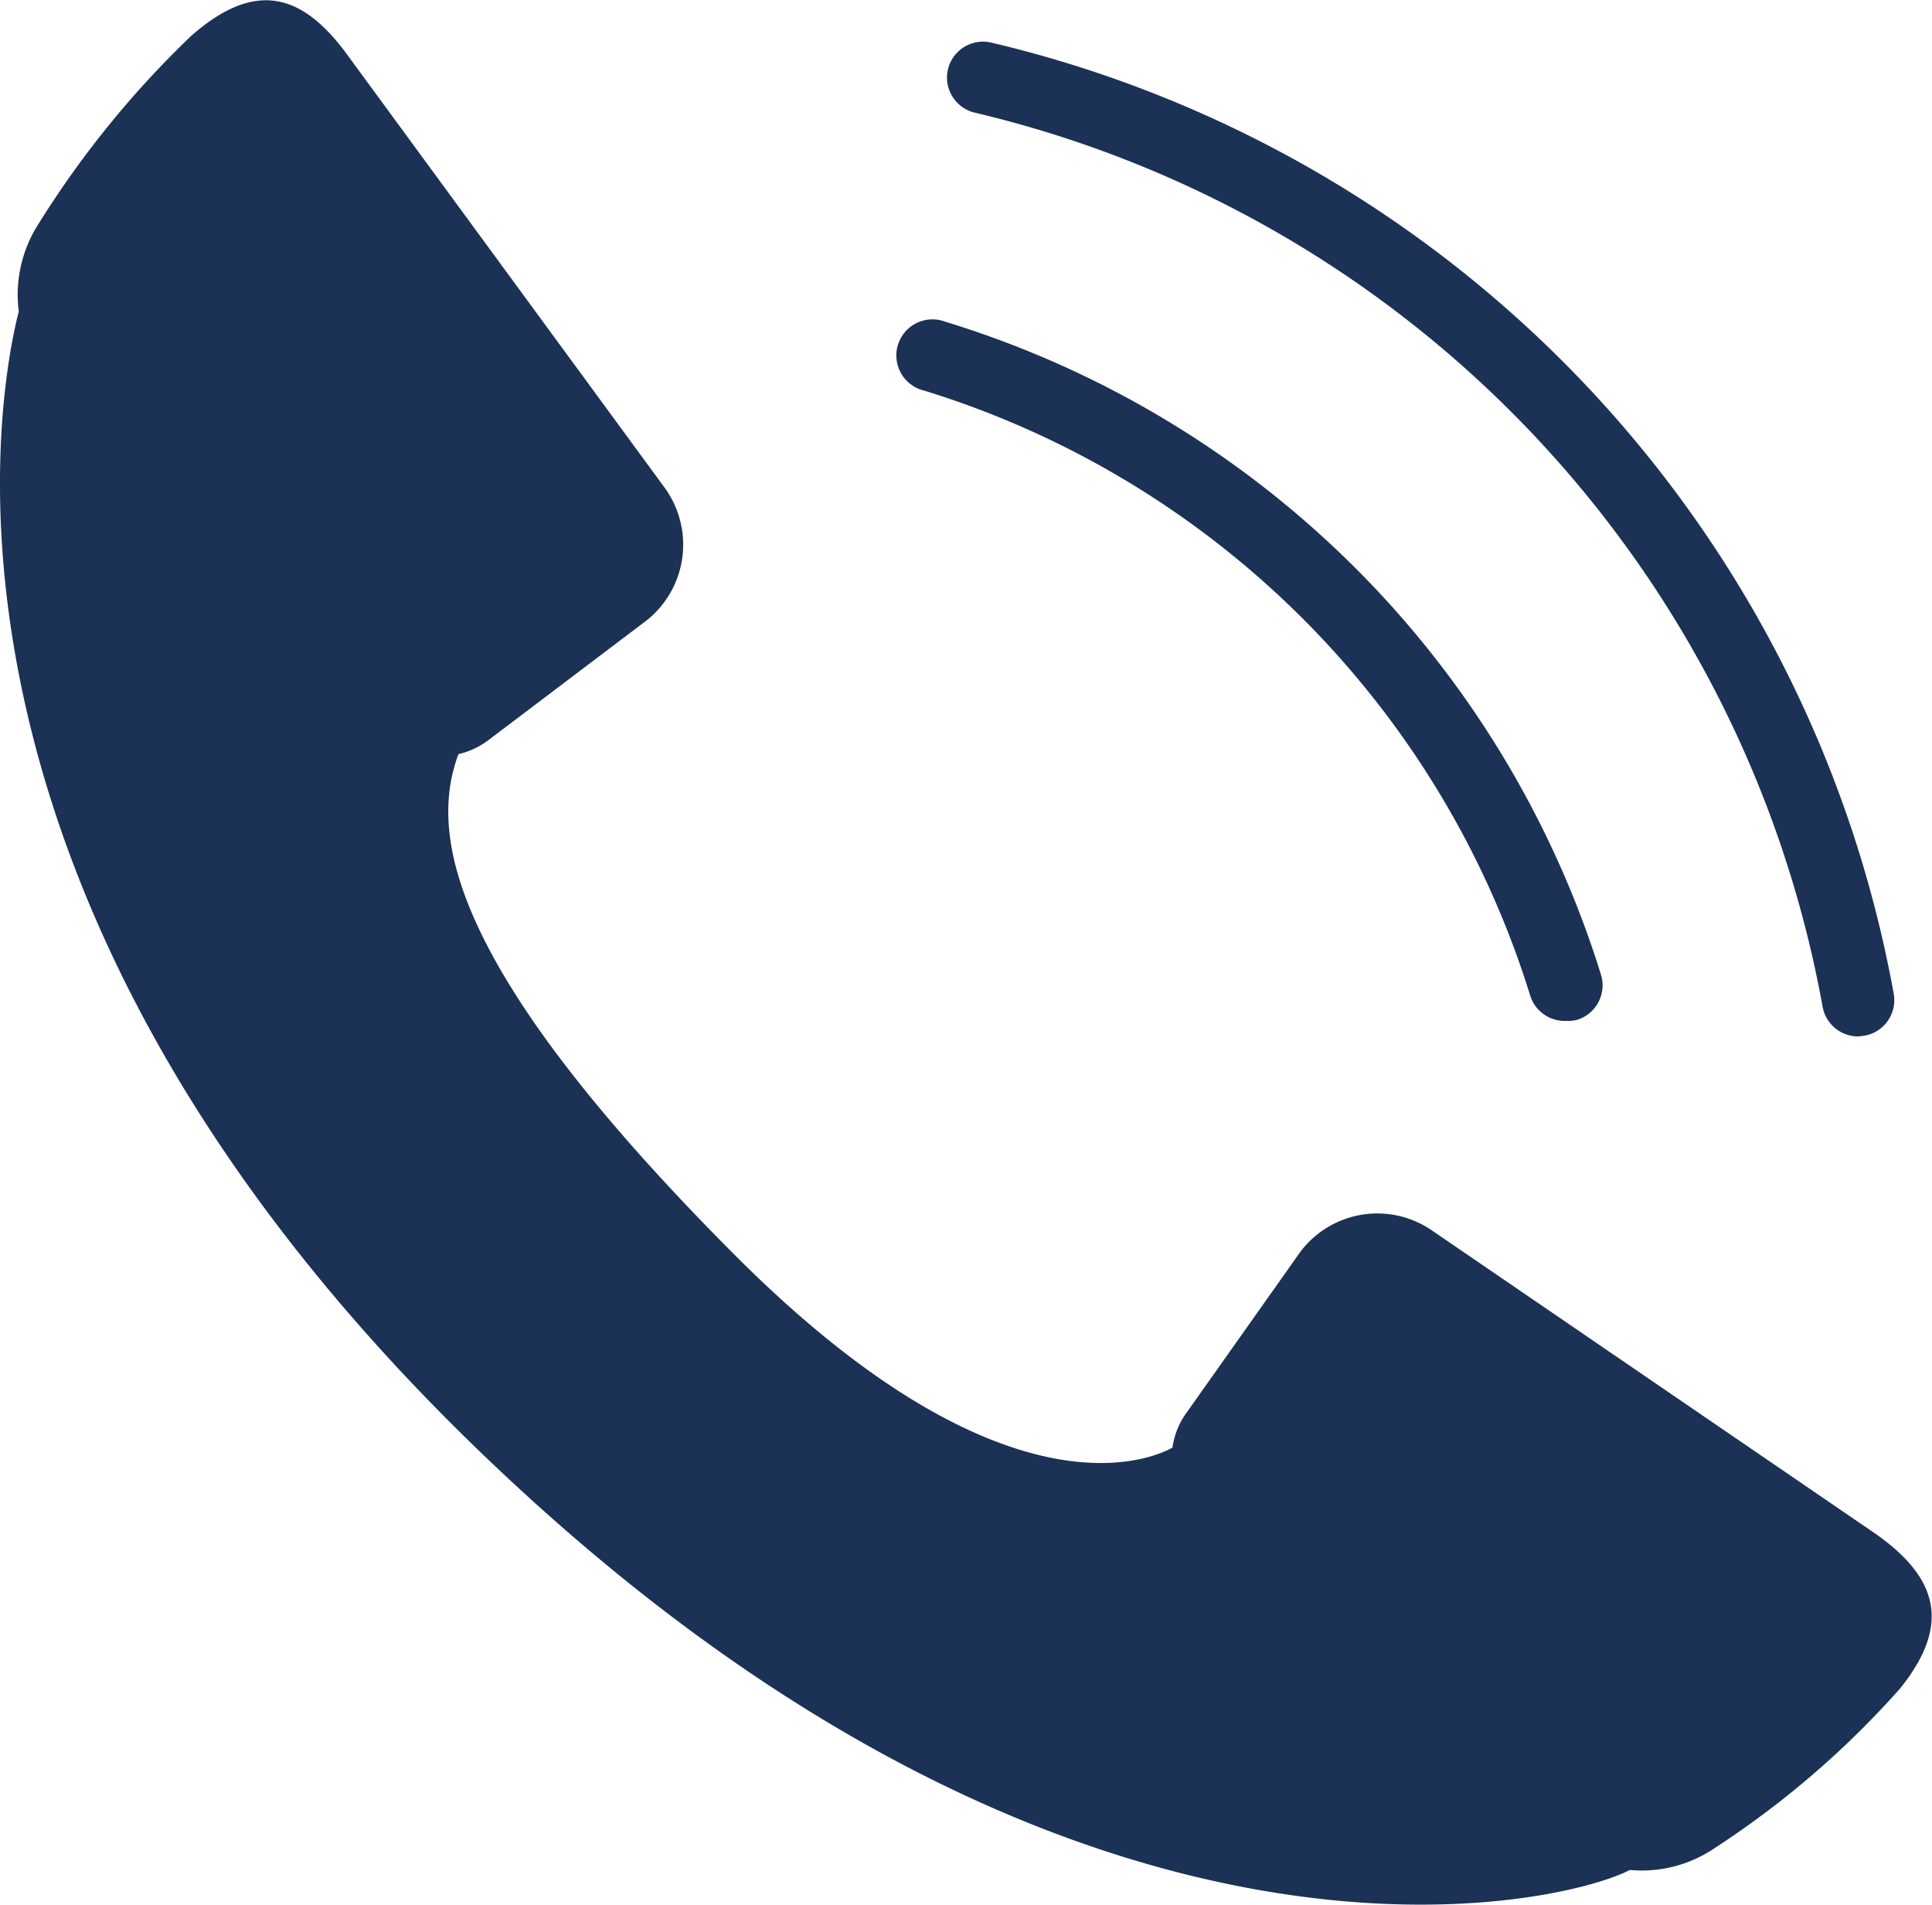 <svg id="Ebene_1" data-name="Ebene 1" xmlns="http://www.w3.org/2000/svg" viewBox="0 0 53.52 52.77"><defs><style>.cls-1{fill:#1b3156;}</style></defs><path class="cls-1" d="M1,6.31A3.63,3.63,0,0,0,.52,8.63C.05,10.45-2.95,24.5,13.22,40.14,29.62,56,43.17,52.83,45.15,51.8a3.58,3.58,0,0,0,2.28-.56,25.28,25.28,0,0,0,5.2-4.46c1.47-1.82,1-3.11-.67-4.29L39.69,34.1a2.67,2.67,0,0,0-3.67.58l-3.19,4.51a2.11,2.11,0,0,0-.35.91c-.43.24-4.51,2.28-12.09-5.3C12.6,27,11.83,23.22,12.7,20.89a2.19,2.19,0,0,0,.82-.38l4.4-3.33a2.68,2.68,0,0,0,.47-3.7L9.6,1.49C8.37-.18,7.07-.57,5.29,1A26.79,26.79,0,0,0,1,6.31Z"/><path class="cls-1" d="M43.39,28.28a1,1,0,0,1-1-.7A25.4,25.4,0,0,0,25.6,10.82a1,1,0,1,1,.58-1.91A27.41,27.41,0,0,1,44.35,27a1,1,0,0,1-.66,1.25A1,1,0,0,1,43.39,28.28Z"/><path class="cls-1" d="M51.49,28.71a1,1,0,0,1-1-.82A31.15,31.15,0,0,0,27,3.12a1,1,0,0,1-.74-1.2,1,1,0,0,1,1.2-.74,33.15,33.15,0,0,1,25,26.35,1,1,0,0,1-.81,1.16Z"/></svg>